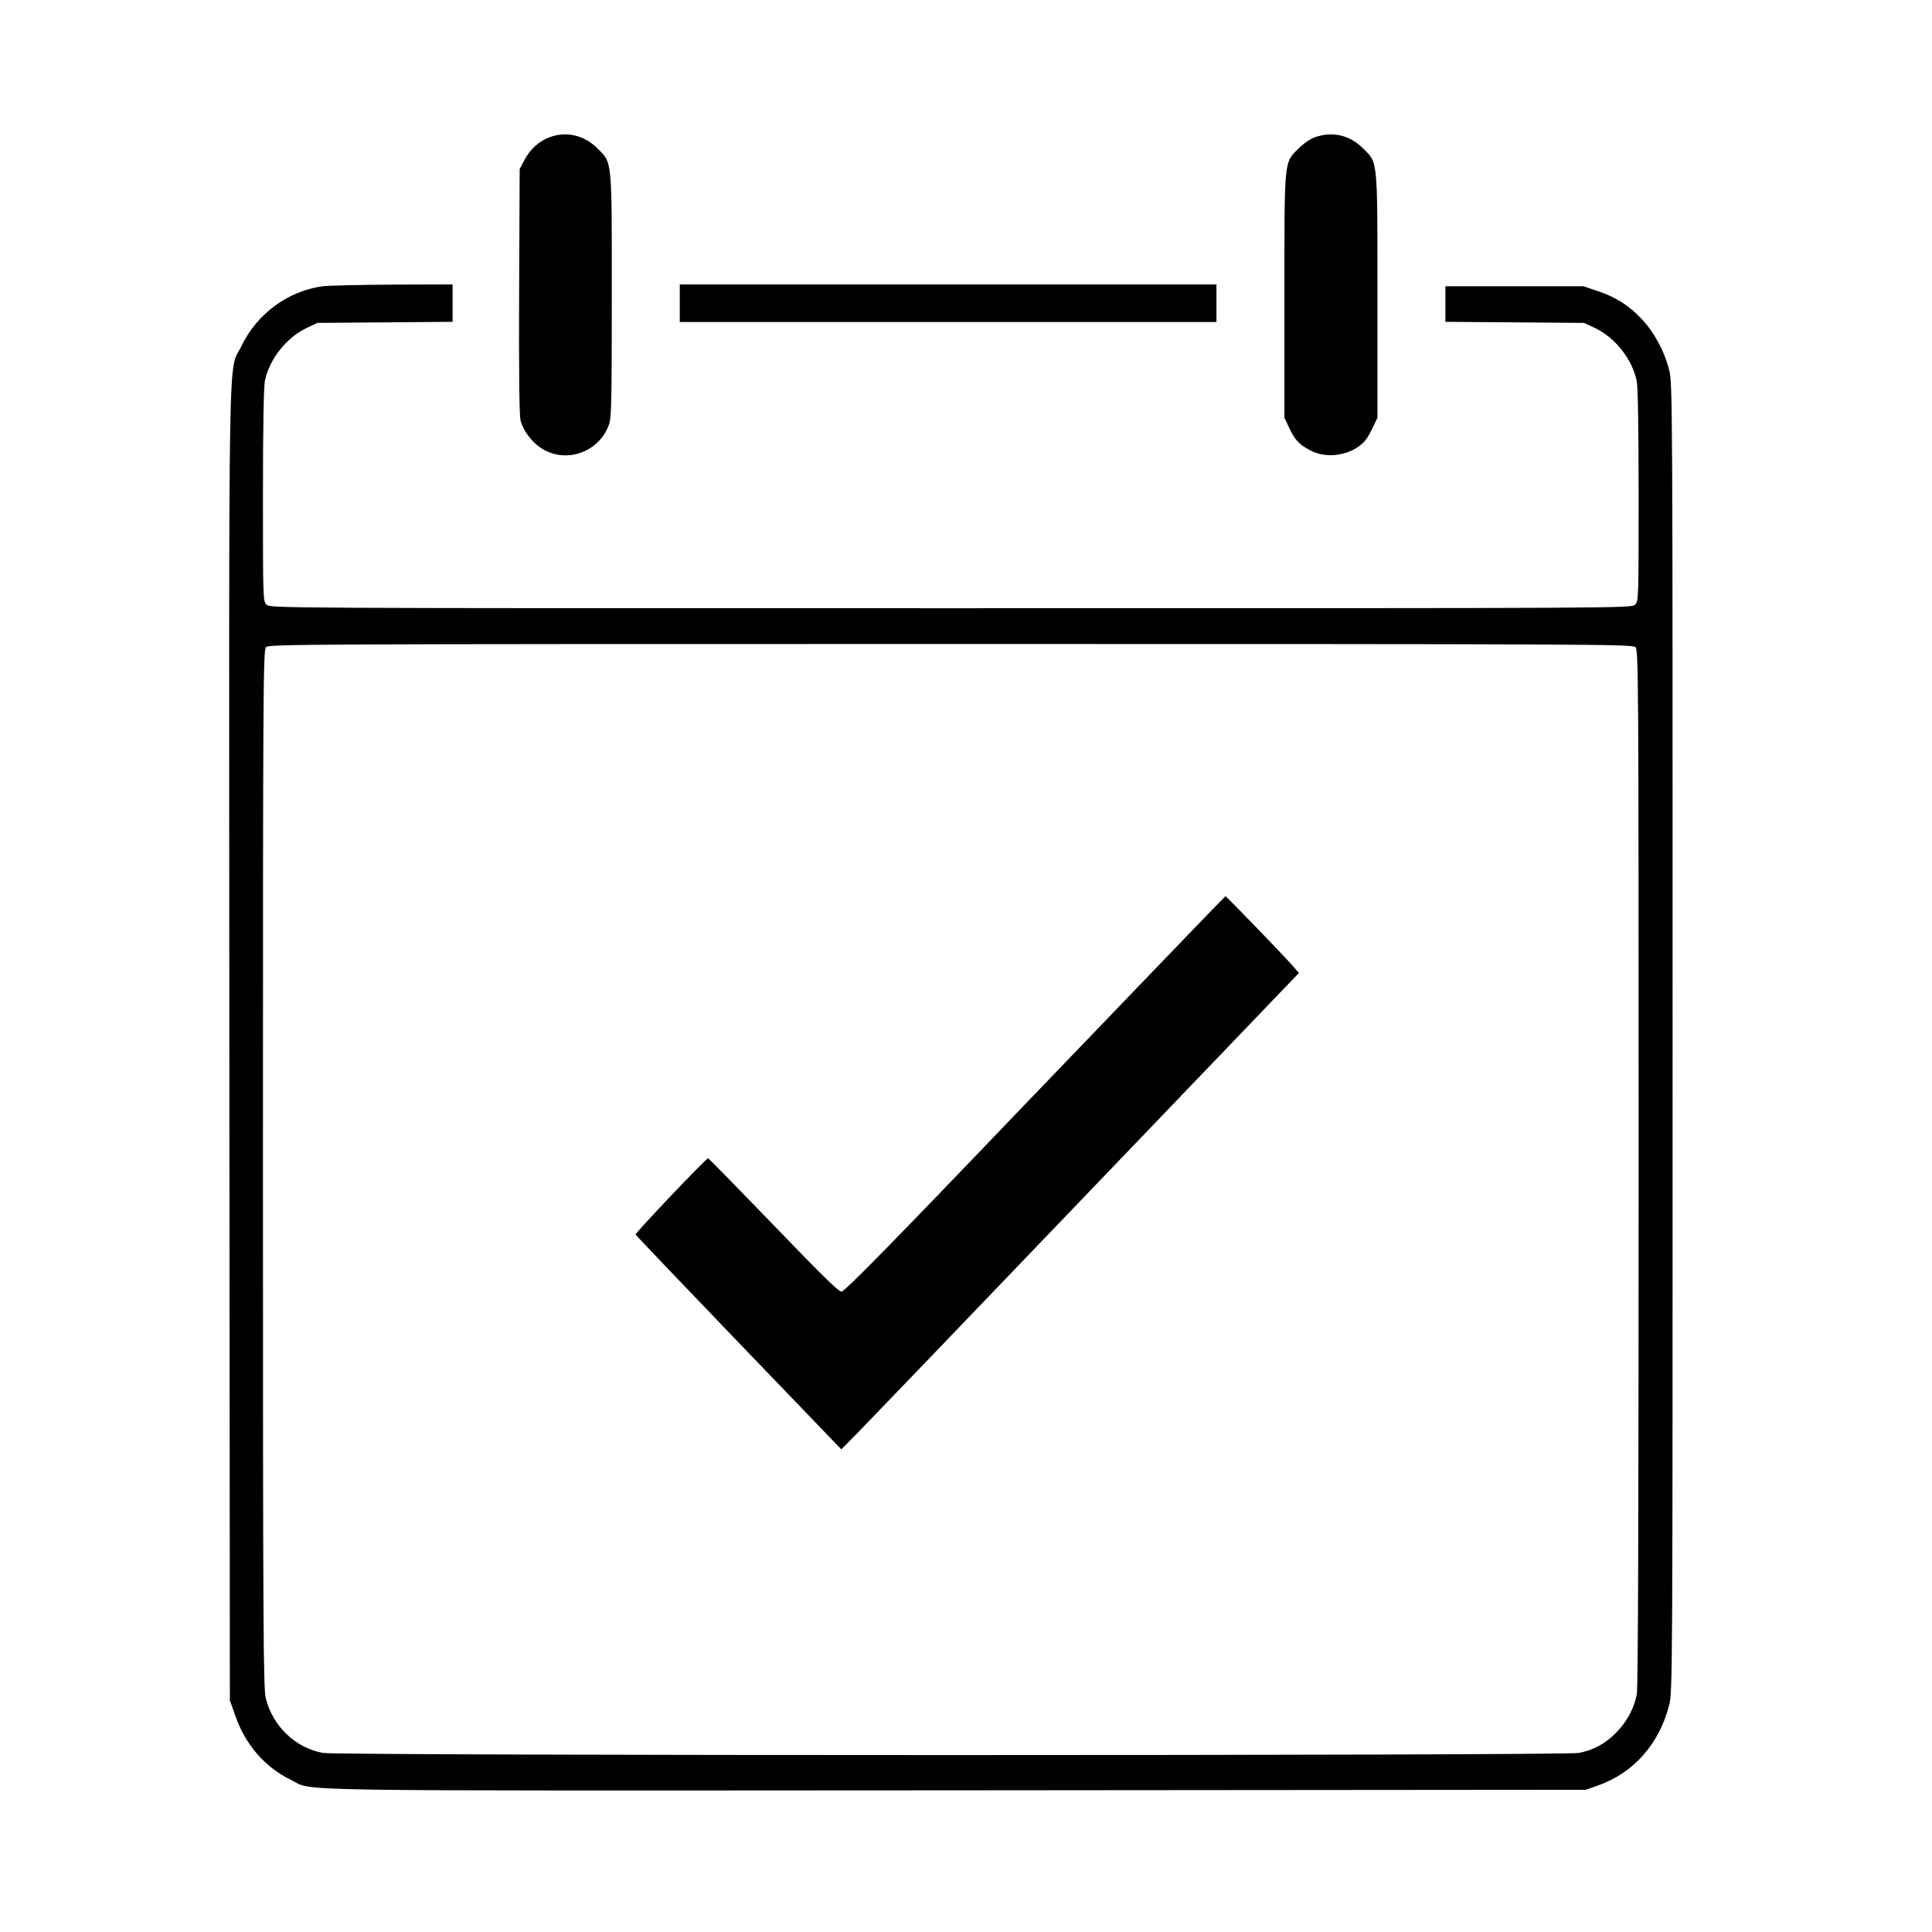 <?xml version="1.0" standalone="no"?>
<!DOCTYPE svg PUBLIC "-//W3C//DTD SVG 20010904//EN"
 "http://www.w3.org/TR/2001/REC-SVG-20010904/DTD/svg10.dtd">
<svg version="1.0" xmlns="http://www.w3.org/2000/svg"
 width="1080pt" height="1080pt" viewBox="0 0 1080 1080"
 preserveAspectRatio="xMidYMid meet">

<g transform="translate(0,1080) scale(0.1,-0.1)"
fill="#000000" stroke="none">
<path d="M3075 10034 c-58 -20 -112 -68 -143 -128 l-27 -51 -3 -683 c-2 -450
1 -696 8 -722 17 -64 69 -130 130 -164 137 -77 314 -7 365 143 13 38 15 140
15 721 0 769 3 738 -80 820 -73 74 -172 97 -265 64z"/>
<path d="M7351 10033 c-26 -9 -65 -36 -91 -62 -83 -83 -80 -51 -80 -825 l0
-681 26 -55 c32 -69 56 -95 119 -128 95 -50 230 -27 302 50 12 12 33 48 47 78
l26 55 0 681 c0 774 3 742 -80 824 -74 75 -171 97 -269 63z"/>
<path d="M1805 9200 c-194 -26 -368 -153 -455 -334 -76 -158 -70 188 -68
-3898 l3 -3673 30 -85 c56 -162 165 -288 310 -359 137 -66 -163 -61 3717 -59
l3523 3 70 25 c196 69 340 231 395 446 20 76 20 121 20 3734 0 3607 0 3658
-20 3734 -26 104 -82 207 -153 283 -71 75 -145 123 -249 157 l-77 26 -385 0
-386 0 0 -100 0 -99 388 -3 387 -3 58 -27 c114 -53 211 -175 236 -296 7 -35
11 -249 11 -642 0 -577 0 -590 -20 -610 -20 -20 -33 -20 -3825 -20 -3792 0
-3805 0 -3825 20 -20 20 -20 33 -20 610 0 393 4 607 11 642 25 121 122 243
236 296 l58 27 378 3 377 3 0 104 0 105 -332 -1 c-183 -1 -360 -5 -393 -9z
m7337 -2017 c17 -16 18 -119 18 -2908 0 -1913 -3 -2911 -10 -2946 -15 -78 -55
-153 -114 -213 -61 -63 -129 -100 -211 -115 -83 -16 -6937 -16 -7020 0 -153
28 -279 148 -319 304 -14 53 -16 370 -16 2959 0 2684 1 2901 17 2918 16 17
148 18 3826 18 3532 0 3812 -1 3829 -17z"/>
<path d="M5786 4685 c-801 -837 -1064 -1105 -1082 -1105 -17 0 -114 95 -381
373 -197 204 -361 372 -365 372 -11 0 -409 -419 -405 -426 1 -4 260 -275 576
-604 l574 -597 87 88 c48 49 624 648 1279 1332 l1192 1243 -32 37 c-57 65
-373 392 -379 392 -3 -1 -481 -498 -1064 -1105z"/>
<path d="M3800 9105 l0 -105 1500 0 1500 0 0 105 0 105 -1500 0 -1500 0 0
-105z"/>
</g>
</svg>
